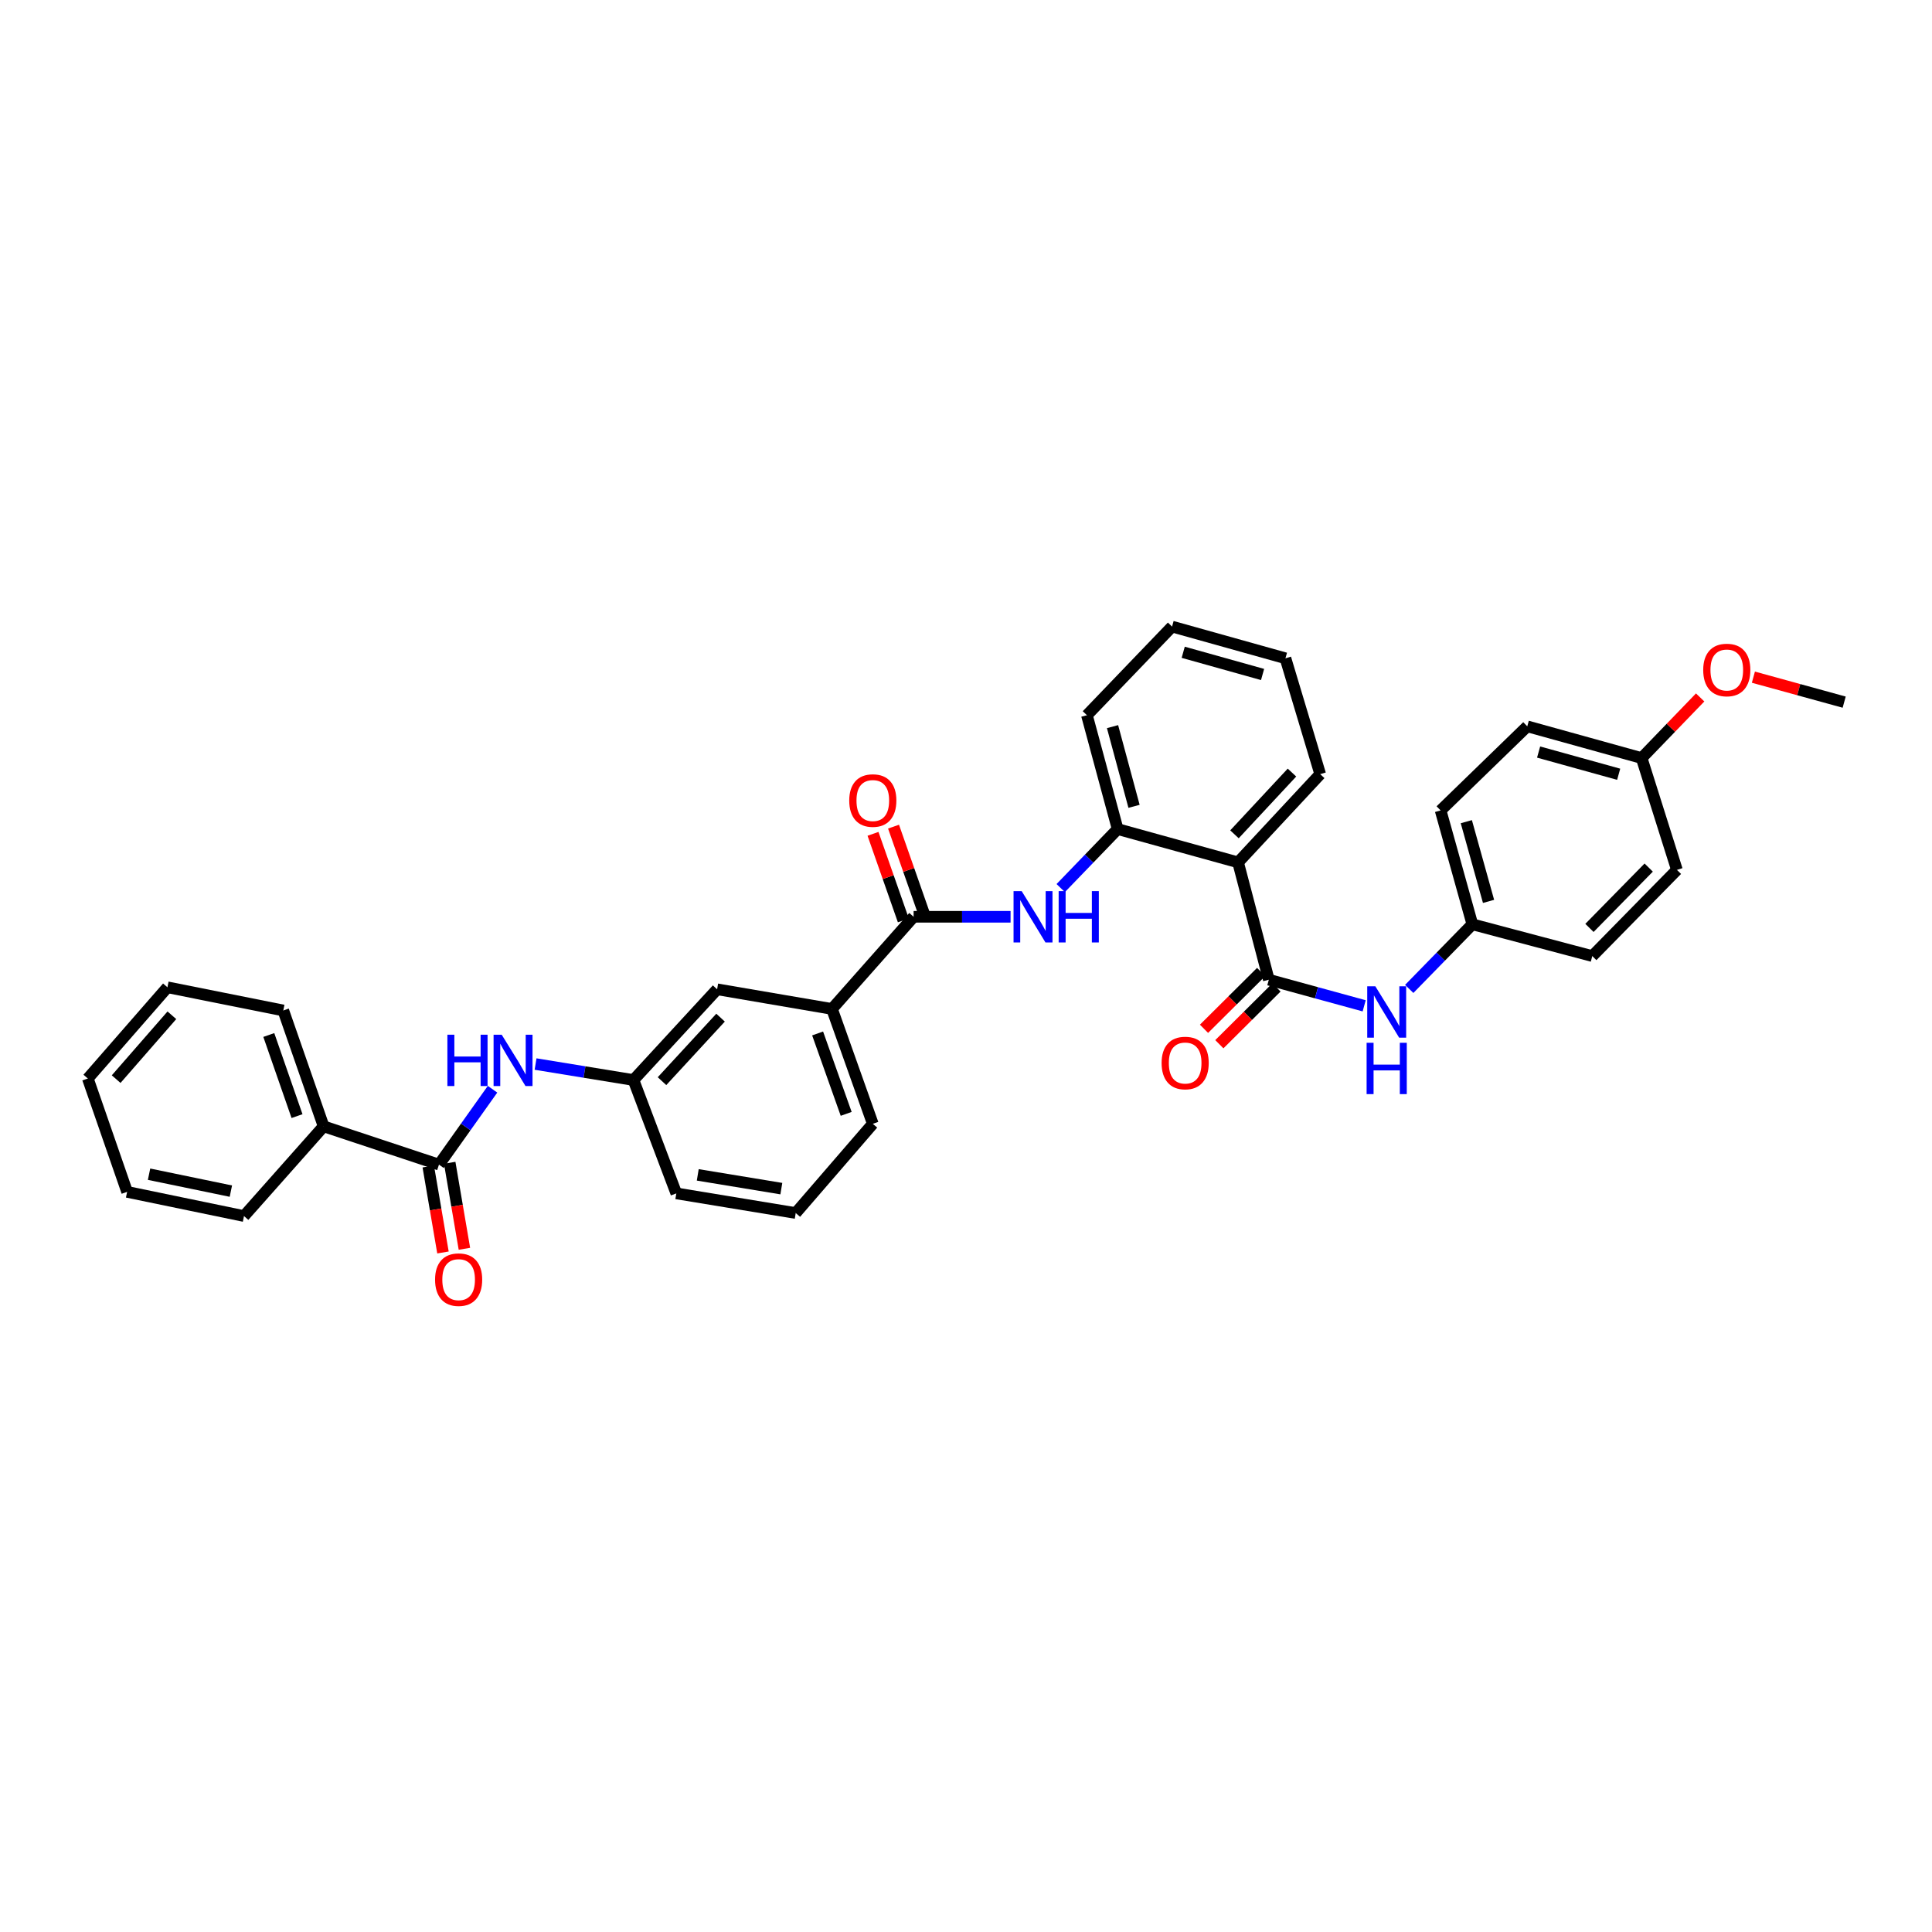 <?xml version='1.0' encoding='iso-8859-1'?>
<svg version='1.1' baseProfile='full'
              xmlns='http://www.w3.org/2000/svg'
                      xmlns:rdkit='http://www.rdkit.org/xml'
                      xmlns:xlink='http://www.w3.org/1999/xlink'
                  xml:space='preserve'
width='1000px' height='1000px' viewBox='0 0 1000 1000'>
<!-- END OF HEADER -->
<rect style='opacity:1.0;fill:#FFFFFF;stroke:none' width='1000' height='1000' x='0' y='0'> </rect>
<path class='bond-0' d='M 656.736,507.096 L 640.823,446.36' style='fill:none;fill-rule:evenodd;stroke:#000000;stroke-width:6px;stroke-linecap:butt;stroke-linejoin:miter;stroke-opacity:1' />
<path class='bond-5' d='M 656.736,507.096 L 681.415,513.853' style='fill:none;fill-rule:evenodd;stroke:#000000;stroke-width:6px;stroke-linecap:butt;stroke-linejoin:miter;stroke-opacity:1' />
<path class='bond-5' d='M 681.415,513.853 L 706.094,520.61' style='fill:none;fill-rule:evenodd;stroke:#0000FF;stroke-width:6px;stroke-linecap:butt;stroke-linejoin:miter;stroke-opacity:1' />
<path class='bond-8' d='M 652.767,503.103 L 637.981,517.802' style='fill:none;fill-rule:evenodd;stroke:#000000;stroke-width:6px;stroke-linecap:butt;stroke-linejoin:miter;stroke-opacity:1' />
<path class='bond-8' d='M 637.981,517.802 L 623.194,532.501' style='fill:none;fill-rule:evenodd;stroke:#FF0000;stroke-width:6px;stroke-linecap:butt;stroke-linejoin:miter;stroke-opacity:1' />
<path class='bond-8' d='M 660.705,511.088 L 645.918,525.787' style='fill:none;fill-rule:evenodd;stroke:#000000;stroke-width:6px;stroke-linecap:butt;stroke-linejoin:miter;stroke-opacity:1' />
<path class='bond-8' d='M 645.918,525.787 L 631.131,540.486' style='fill:none;fill-rule:evenodd;stroke:#FF0000;stroke-width:6px;stroke-linecap:butt;stroke-linejoin:miter;stroke-opacity:1' />
<path class='bond-4' d='M 640.823,446.36 L 578.493,429.128' style='fill:none;fill-rule:evenodd;stroke:#000000;stroke-width:6px;stroke-linecap:butt;stroke-linejoin:miter;stroke-opacity:1' />
<path class='bond-16' d='M 640.823,446.36 L 683.338,400.705' style='fill:none;fill-rule:evenodd;stroke:#000000;stroke-width:6px;stroke-linecap:butt;stroke-linejoin:miter;stroke-opacity:1' />
<path class='bond-16' d='M 638.961,431.839 L 668.721,399.881' style='fill:none;fill-rule:evenodd;stroke:#000000;stroke-width:6px;stroke-linecap:butt;stroke-linejoin:miter;stroke-opacity:1' />
<path class='bond-1' d='M 472.885,474.526 L 497.976,474.526' style='fill:none;fill-rule:evenodd;stroke:#000000;stroke-width:6px;stroke-linecap:butt;stroke-linejoin:miter;stroke-opacity:1' />
<path class='bond-1' d='M 497.976,474.526 L 523.068,474.526' style='fill:none;fill-rule:evenodd;stroke:#0000FF;stroke-width:6px;stroke-linecap:butt;stroke-linejoin:miter;stroke-opacity:1' />
<path class='bond-7' d='M 472.885,474.526 L 430.639,522.226' style='fill:none;fill-rule:evenodd;stroke:#000000;stroke-width:6px;stroke-linecap:butt;stroke-linejoin:miter;stroke-opacity:1' />
<path class='bond-11' d='M 478.197,472.663 L 470.343,450.265' style='fill:none;fill-rule:evenodd;stroke:#000000;stroke-width:6px;stroke-linecap:butt;stroke-linejoin:miter;stroke-opacity:1' />
<path class='bond-11' d='M 470.343,450.265 L 462.49,427.867' style='fill:none;fill-rule:evenodd;stroke:#FF0000;stroke-width:6px;stroke-linecap:butt;stroke-linejoin:miter;stroke-opacity:1' />
<path class='bond-11' d='M 467.573,476.389 L 459.719,453.99' style='fill:none;fill-rule:evenodd;stroke:#000000;stroke-width:6px;stroke-linecap:butt;stroke-linejoin:miter;stroke-opacity:1' />
<path class='bond-11' d='M 459.719,453.99 L 451.865,431.592' style='fill:none;fill-rule:evenodd;stroke:#FF0000;stroke-width:6px;stroke-linecap:butt;stroke-linejoin:miter;stroke-opacity:1' />
<path class='bond-2' d='M 549.03,459.664 L 563.762,444.396' style='fill:none;fill-rule:evenodd;stroke:#0000FF;stroke-width:6px;stroke-linecap:butt;stroke-linejoin:miter;stroke-opacity:1' />
<path class='bond-2' d='M 563.762,444.396 L 578.493,429.128' style='fill:none;fill-rule:evenodd;stroke:#000000;stroke-width:6px;stroke-linecap:butt;stroke-linejoin:miter;stroke-opacity:1' />
<path class='bond-3' d='M 227.216,602.808 L 241.078,583.298' style='fill:none;fill-rule:evenodd;stroke:#000000;stroke-width:6px;stroke-linecap:butt;stroke-linejoin:miter;stroke-opacity:1' />
<path class='bond-3' d='M 241.078,583.298 L 254.939,563.787' style='fill:none;fill-rule:evenodd;stroke:#0000FF;stroke-width:6px;stroke-linecap:butt;stroke-linejoin:miter;stroke-opacity:1' />
<path class='bond-12' d='M 221.668,603.758 L 225.475,626.015' style='fill:none;fill-rule:evenodd;stroke:#000000;stroke-width:6px;stroke-linecap:butt;stroke-linejoin:miter;stroke-opacity:1' />
<path class='bond-12' d='M 225.475,626.015 L 229.282,648.273' style='fill:none;fill-rule:evenodd;stroke:#FF0000;stroke-width:6px;stroke-linecap:butt;stroke-linejoin:miter;stroke-opacity:1' />
<path class='bond-12' d='M 232.765,601.859 L 236.572,624.117' style='fill:none;fill-rule:evenodd;stroke:#000000;stroke-width:6px;stroke-linecap:butt;stroke-linejoin:miter;stroke-opacity:1' />
<path class='bond-12' d='M 236.572,624.117 L 240.38,646.375' style='fill:none;fill-rule:evenodd;stroke:#FF0000;stroke-width:6px;stroke-linecap:butt;stroke-linejoin:miter;stroke-opacity:1' />
<path class='bond-13' d='M 227.216,602.808 L 167.501,582.993' style='fill:none;fill-rule:evenodd;stroke:#000000;stroke-width:6px;stroke-linecap:butt;stroke-linejoin:miter;stroke-opacity:1' />
<path class='bond-22' d='M 578.493,429.128 L 562.587,370.194' style='fill:none;fill-rule:evenodd;stroke:#000000;stroke-width:6px;stroke-linecap:butt;stroke-linejoin:miter;stroke-opacity:1' />
<path class='bond-22' d='M 586.977,417.354 L 575.843,376.1' style='fill:none;fill-rule:evenodd;stroke:#000000;stroke-width:6px;stroke-linecap:butt;stroke-linejoin:miter;stroke-opacity:1' />
<path class='bond-14' d='M 729.416,511.863 L 745.752,495.14' style='fill:none;fill-rule:evenodd;stroke:#0000FF;stroke-width:6px;stroke-linecap:butt;stroke-linejoin:miter;stroke-opacity:1' />
<path class='bond-14' d='M 745.752,495.14 L 762.088,478.417' style='fill:none;fill-rule:evenodd;stroke:#000000;stroke-width:6px;stroke-linecap:butt;stroke-linejoin:miter;stroke-opacity:1' />
<path class='bond-6' d='M 277.208,550.749 L 302.546,554.883' style='fill:none;fill-rule:evenodd;stroke:#0000FF;stroke-width:6px;stroke-linecap:butt;stroke-linejoin:miter;stroke-opacity:1' />
<path class='bond-6' d='M 302.546,554.883 L 327.883,559.018' style='fill:none;fill-rule:evenodd;stroke:#000000;stroke-width:6px;stroke-linecap:butt;stroke-linejoin:miter;stroke-opacity:1' />
<path class='bond-10' d='M 430.639,522.226 L 371.18,512.056' style='fill:none;fill-rule:evenodd;stroke:#000000;stroke-width:6px;stroke-linecap:butt;stroke-linejoin:miter;stroke-opacity:1' />
<path class='bond-23' d='M 430.639,522.226 L 451.762,581.686' style='fill:none;fill-rule:evenodd;stroke:#000000;stroke-width:6px;stroke-linecap:butt;stroke-linejoin:miter;stroke-opacity:1' />
<path class='bond-23' d='M 423.198,534.914 L 437.984,576.536' style='fill:none;fill-rule:evenodd;stroke:#000000;stroke-width:6px;stroke-linecap:butt;stroke-linejoin:miter;stroke-opacity:1' />
<path class='bond-9' d='M 327.883,559.018 L 371.18,512.056' style='fill:none;fill-rule:evenodd;stroke:#000000;stroke-width:6px;stroke-linecap:butt;stroke-linejoin:miter;stroke-opacity:1' />
<path class='bond-9' d='M 342.655,559.605 L 372.963,526.732' style='fill:none;fill-rule:evenodd;stroke:#000000;stroke-width:6px;stroke-linecap:butt;stroke-linejoin:miter;stroke-opacity:1' />
<path class='bond-36' d='M 327.883,559.018 L 350.057,617.695' style='fill:none;fill-rule:evenodd;stroke:#000000;stroke-width:6px;stroke-linecap:butt;stroke-linejoin:miter;stroke-opacity:1' />
<path class='bond-26' d='M 167.501,582.993 L 146.634,523.021' style='fill:none;fill-rule:evenodd;stroke:#000000;stroke-width:6px;stroke-linecap:butt;stroke-linejoin:miter;stroke-opacity:1' />
<path class='bond-26' d='M 153.737,577.697 L 139.131,535.716' style='fill:none;fill-rule:evenodd;stroke:#000000;stroke-width:6px;stroke-linecap:butt;stroke-linejoin:miter;stroke-opacity:1' />
<path class='bond-27' d='M 167.501,582.993 L 126.293,629.429' style='fill:none;fill-rule:evenodd;stroke:#000000;stroke-width:6px;stroke-linecap:butt;stroke-linejoin:miter;stroke-opacity:1' />
<path class='bond-17' d='M 762.088,478.417 L 824.162,494.867' style='fill:none;fill-rule:evenodd;stroke:#000000;stroke-width:6px;stroke-linecap:butt;stroke-linejoin:miter;stroke-opacity:1' />
<path class='bond-18' d='M 762.088,478.417 L 745.656,419.483' style='fill:none;fill-rule:evenodd;stroke:#000000;stroke-width:6px;stroke-linecap:butt;stroke-linejoin:miter;stroke-opacity:1' />
<path class='bond-18' d='M 770.468,466.553 L 758.966,425.299' style='fill:none;fill-rule:evenodd;stroke:#000000;stroke-width:6px;stroke-linecap:butt;stroke-linejoin:miter;stroke-opacity:1' />
<path class='bond-15' d='M 849.713,392.368 L 790.51,375.949' style='fill:none;fill-rule:evenodd;stroke:#000000;stroke-width:6px;stroke-linecap:butt;stroke-linejoin:miter;stroke-opacity:1' />
<path class='bond-15' d='M 837.824,400.754 L 796.382,389.261' style='fill:none;fill-rule:evenodd;stroke:#000000;stroke-width:6px;stroke-linecap:butt;stroke-linejoin:miter;stroke-opacity:1' />
<path class='bond-21' d='M 849.713,392.368 L 864.854,376.681' style='fill:none;fill-rule:evenodd;stroke:#000000;stroke-width:6px;stroke-linecap:butt;stroke-linejoin:miter;stroke-opacity:1' />
<path class='bond-21' d='M 864.854,376.681 L 879.995,360.993' style='fill:none;fill-rule:evenodd;stroke:#FF0000;stroke-width:6px;stroke-linecap:butt;stroke-linejoin:miter;stroke-opacity:1' />
<path class='bond-34' d='M 849.713,392.368 L 867.971,450.251' style='fill:none;fill-rule:evenodd;stroke:#000000;stroke-width:6px;stroke-linecap:butt;stroke-linejoin:miter;stroke-opacity:1' />
<path class='bond-29' d='M 683.338,400.705 L 665.343,340.733' style='fill:none;fill-rule:evenodd;stroke:#000000;stroke-width:6px;stroke-linecap:butt;stroke-linejoin:miter;stroke-opacity:1' />
<path class='bond-20' d='M 824.162,494.867 L 867.971,450.251' style='fill:none;fill-rule:evenodd;stroke:#000000;stroke-width:6px;stroke-linecap:butt;stroke-linejoin:miter;stroke-opacity:1' />
<path class='bond-20' d='M 822.699,480.286 L 853.366,449.055' style='fill:none;fill-rule:evenodd;stroke:#000000;stroke-width:6px;stroke-linecap:butt;stroke-linejoin:miter;stroke-opacity:1' />
<path class='bond-19' d='M 745.656,419.483 L 790.51,375.949' style='fill:none;fill-rule:evenodd;stroke:#000000;stroke-width:6px;stroke-linecap:butt;stroke-linejoin:miter;stroke-opacity:1' />
<path class='bond-28' d='M 907.552,350.502 L 931.049,356.967' style='fill:none;fill-rule:evenodd;stroke:#FF0000;stroke-width:6px;stroke-linecap:butt;stroke-linejoin:miter;stroke-opacity:1' />
<path class='bond-28' d='M 931.049,356.967 L 954.545,363.432' style='fill:none;fill-rule:evenodd;stroke:#000000;stroke-width:6px;stroke-linecap:butt;stroke-linejoin:miter;stroke-opacity:1' />
<path class='bond-35' d='M 562.587,370.194 L 606.659,324.314' style='fill:none;fill-rule:evenodd;stroke:#000000;stroke-width:6px;stroke-linecap:butt;stroke-linejoin:miter;stroke-opacity:1' />
<path class='bond-24' d='M 451.762,581.686 L 411.862,627.866' style='fill:none;fill-rule:evenodd;stroke:#000000;stroke-width:6px;stroke-linecap:butt;stroke-linejoin:miter;stroke-opacity:1' />
<path class='bond-25' d='M 411.862,627.866 L 350.057,617.695' style='fill:none;fill-rule:evenodd;stroke:#000000;stroke-width:6px;stroke-linecap:butt;stroke-linejoin:miter;stroke-opacity:1' />
<path class='bond-25' d='M 404.419,615.231 L 361.156,608.111' style='fill:none;fill-rule:evenodd;stroke:#000000;stroke-width:6px;stroke-linecap:butt;stroke-linejoin:miter;stroke-opacity:1' />
<path class='bond-32' d='M 146.634,523.021 L 86.662,511.017' style='fill:none;fill-rule:evenodd;stroke:#000000;stroke-width:6px;stroke-linecap:butt;stroke-linejoin:miter;stroke-opacity:1' />
<path class='bond-31' d='M 126.293,629.429 L 65.796,616.913' style='fill:none;fill-rule:evenodd;stroke:#000000;stroke-width:6px;stroke-linecap:butt;stroke-linejoin:miter;stroke-opacity:1' />
<path class='bond-31' d='M 119.5,616.527 L 77.151,607.765' style='fill:none;fill-rule:evenodd;stroke:#000000;stroke-width:6px;stroke-linecap:butt;stroke-linejoin:miter;stroke-opacity:1' />
<path class='bond-30' d='M 665.343,340.733 L 606.659,324.314' style='fill:none;fill-rule:evenodd;stroke:#000000;stroke-width:6px;stroke-linecap:butt;stroke-linejoin:miter;stroke-opacity:1' />
<path class='bond-30' d='M 653.507,349.113 L 612.428,337.619' style='fill:none;fill-rule:evenodd;stroke:#000000;stroke-width:6px;stroke-linecap:butt;stroke-linejoin:miter;stroke-opacity:1' />
<path class='bond-33' d='M 65.796,616.913 L 45.455,558.236' style='fill:none;fill-rule:evenodd;stroke:#000000;stroke-width:6px;stroke-linecap:butt;stroke-linejoin:miter;stroke-opacity:1' />
<path class='bond-37' d='M 86.662,511.017 L 45.455,558.236' style='fill:none;fill-rule:evenodd;stroke:#000000;stroke-width:6px;stroke-linecap:butt;stroke-linejoin:miter;stroke-opacity:1' />
<path class='bond-37' d='M 88.964,525.503 L 60.118,558.556' style='fill:none;fill-rule:evenodd;stroke:#000000;stroke-width:6px;stroke-linecap:butt;stroke-linejoin:miter;stroke-opacity:1' />
<path  class='atom-3' d='M 528.816 461.241
L 537.523 475.314
Q 538.386 476.703, 539.775 479.217
Q 541.164 481.732, 541.239 481.882
L 541.239 461.241
L 544.767 461.241
L 544.767 487.812
L 541.126 487.812
L 531.781 472.424
Q 530.693 470.623, 529.53 468.559
Q 528.404 466.495, 528.066 465.857
L 528.066 487.812
L 524.613 487.812
L 524.613 461.241
L 528.816 461.241
' fill='#0000FF'/>
<path  class='atom-3' d='M 547.957 461.241
L 551.559 461.241
L 551.559 472.537
L 565.145 472.537
L 565.145 461.241
L 568.748 461.241
L 568.748 487.812
L 565.145 487.812
L 565.145 475.539
L 551.559 475.539
L 551.559 487.812
L 547.957 487.812
L 547.957 461.241
' fill='#0000FF'/>
<path  class='atom-6' d='M 711.879 510.517
L 720.586 524.591
Q 721.449 525.979, 722.838 528.494
Q 724.227 531.008, 724.302 531.158
L 724.302 510.517
L 727.829 510.517
L 727.829 537.088
L 724.189 537.088
L 714.844 521.701
Q 713.756 519.899, 712.592 517.835
Q 711.467 515.771, 711.129 515.133
L 711.129 537.088
L 707.676 537.088
L 707.676 510.517
L 711.879 510.517
' fill='#0000FF'/>
<path  class='atom-6' d='M 707.357 539.745
L 710.96 539.745
L 710.96 551.041
L 724.546 551.041
L 724.546 539.745
L 728.148 539.745
L 728.148 566.316
L 724.546 566.316
L 724.546 554.044
L 710.96 554.044
L 710.96 566.316
L 707.357 566.316
L 707.357 539.745
' fill='#0000FF'/>
<path  class='atom-7' d='M 231.57 535.562
L 235.173 535.562
L 235.173 546.858
L 248.758 546.858
L 248.758 535.562
L 252.361 535.562
L 252.361 562.133
L 248.758 562.133
L 248.758 549.86
L 235.173 549.86
L 235.173 562.133
L 231.57 562.133
L 231.57 535.562
' fill='#0000FF'/>
<path  class='atom-7' d='M 259.679 535.562
L 268.386 549.635
Q 269.25 551.024, 270.638 553.538
Q 272.027 556.053, 272.102 556.203
L 272.102 535.562
L 275.63 535.562
L 275.63 562.133
L 271.989 562.133
L 262.644 546.746
Q 261.556 544.944, 260.393 542.88
Q 259.267 540.816, 258.929 540.178
L 258.929 562.133
L 255.476 562.133
L 255.476 535.562
L 259.679 535.562
' fill='#0000FF'/>
<path  class='atom-9' d='M 601.242 550.211
Q 601.242 543.831, 604.395 540.265
Q 607.547 536.7, 613.439 536.7
Q 619.331 536.7, 622.484 540.265
Q 625.636 543.831, 625.636 550.211
Q 625.636 556.666, 622.446 560.344
Q 619.256 563.984, 613.439 563.984
Q 607.585 563.984, 604.395 560.344
Q 601.242 556.703, 601.242 550.211
M 613.439 560.982
Q 617.493 560.982, 619.669 558.28
Q 621.883 555.54, 621.883 550.211
Q 621.883 544.994, 619.669 542.367
Q 617.493 539.702, 613.439 539.702
Q 609.386 539.702, 607.172 542.33
Q 604.995 544.957, 604.995 550.211
Q 604.995 555.577, 607.172 558.28
Q 609.386 560.982, 613.439 560.982
' fill='#FF0000'/>
<path  class='atom-12' d='M 439.565 414.36
Q 439.565 407.98, 442.717 404.415
Q 445.87 400.849, 451.762 400.849
Q 457.654 400.849, 460.807 404.415
Q 463.959 407.98, 463.959 414.36
Q 463.959 420.815, 460.769 424.493
Q 457.579 428.133, 451.762 428.133
Q 445.907 428.133, 442.717 424.493
Q 439.565 420.853, 439.565 414.36
M 451.762 425.131
Q 455.815 425.131, 457.992 422.429
Q 460.206 419.689, 460.206 414.36
Q 460.206 409.143, 457.992 406.516
Q 455.815 403.852, 451.762 403.852
Q 447.709 403.852, 445.495 406.479
Q 443.318 409.106, 443.318 414.36
Q 443.318 419.727, 445.495 422.429
Q 447.709 425.131, 451.762 425.131
' fill='#FF0000'/>
<path  class='atom-13' d='M 225.19 662.343
Q 225.19 655.963, 228.342 652.397
Q 231.495 648.832, 237.387 648.832
Q 243.279 648.832, 246.432 652.397
Q 249.584 655.963, 249.584 662.343
Q 249.584 668.798, 246.394 672.476
Q 243.204 676.116, 237.387 676.116
Q 231.532 676.116, 228.342 672.476
Q 225.19 668.835, 225.19 662.343
M 237.387 673.114
Q 241.44 673.114, 243.617 670.412
Q 245.831 667.672, 245.831 662.343
Q 245.831 657.126, 243.617 654.499
Q 241.44 651.835, 237.387 651.835
Q 233.334 651.835, 231.12 654.462
Q 228.943 657.089, 228.943 662.343
Q 228.943 667.71, 231.12 670.412
Q 233.334 673.114, 237.387 673.114
' fill='#FF0000'/>
<path  class='atom-22' d='M 881.582 346.788
Q 881.582 340.408, 884.734 336.843
Q 887.887 333.277, 893.779 333.277
Q 899.671 333.277, 902.823 336.843
Q 905.976 340.408, 905.976 346.788
Q 905.976 353.243, 902.786 356.921
Q 899.596 360.561, 893.779 360.561
Q 887.924 360.561, 884.734 356.921
Q 881.582 353.281, 881.582 346.788
M 893.779 357.559
Q 897.832 357.559, 900.009 354.857
Q 902.223 352.117, 902.223 346.788
Q 902.223 341.571, 900.009 338.944
Q 897.832 336.28, 893.779 336.28
Q 889.726 336.28, 887.511 338.907
Q 885.335 341.534, 885.335 346.788
Q 885.335 352.155, 887.511 354.857
Q 889.726 357.559, 893.779 357.559
' fill='#FF0000'/>
</svg>
